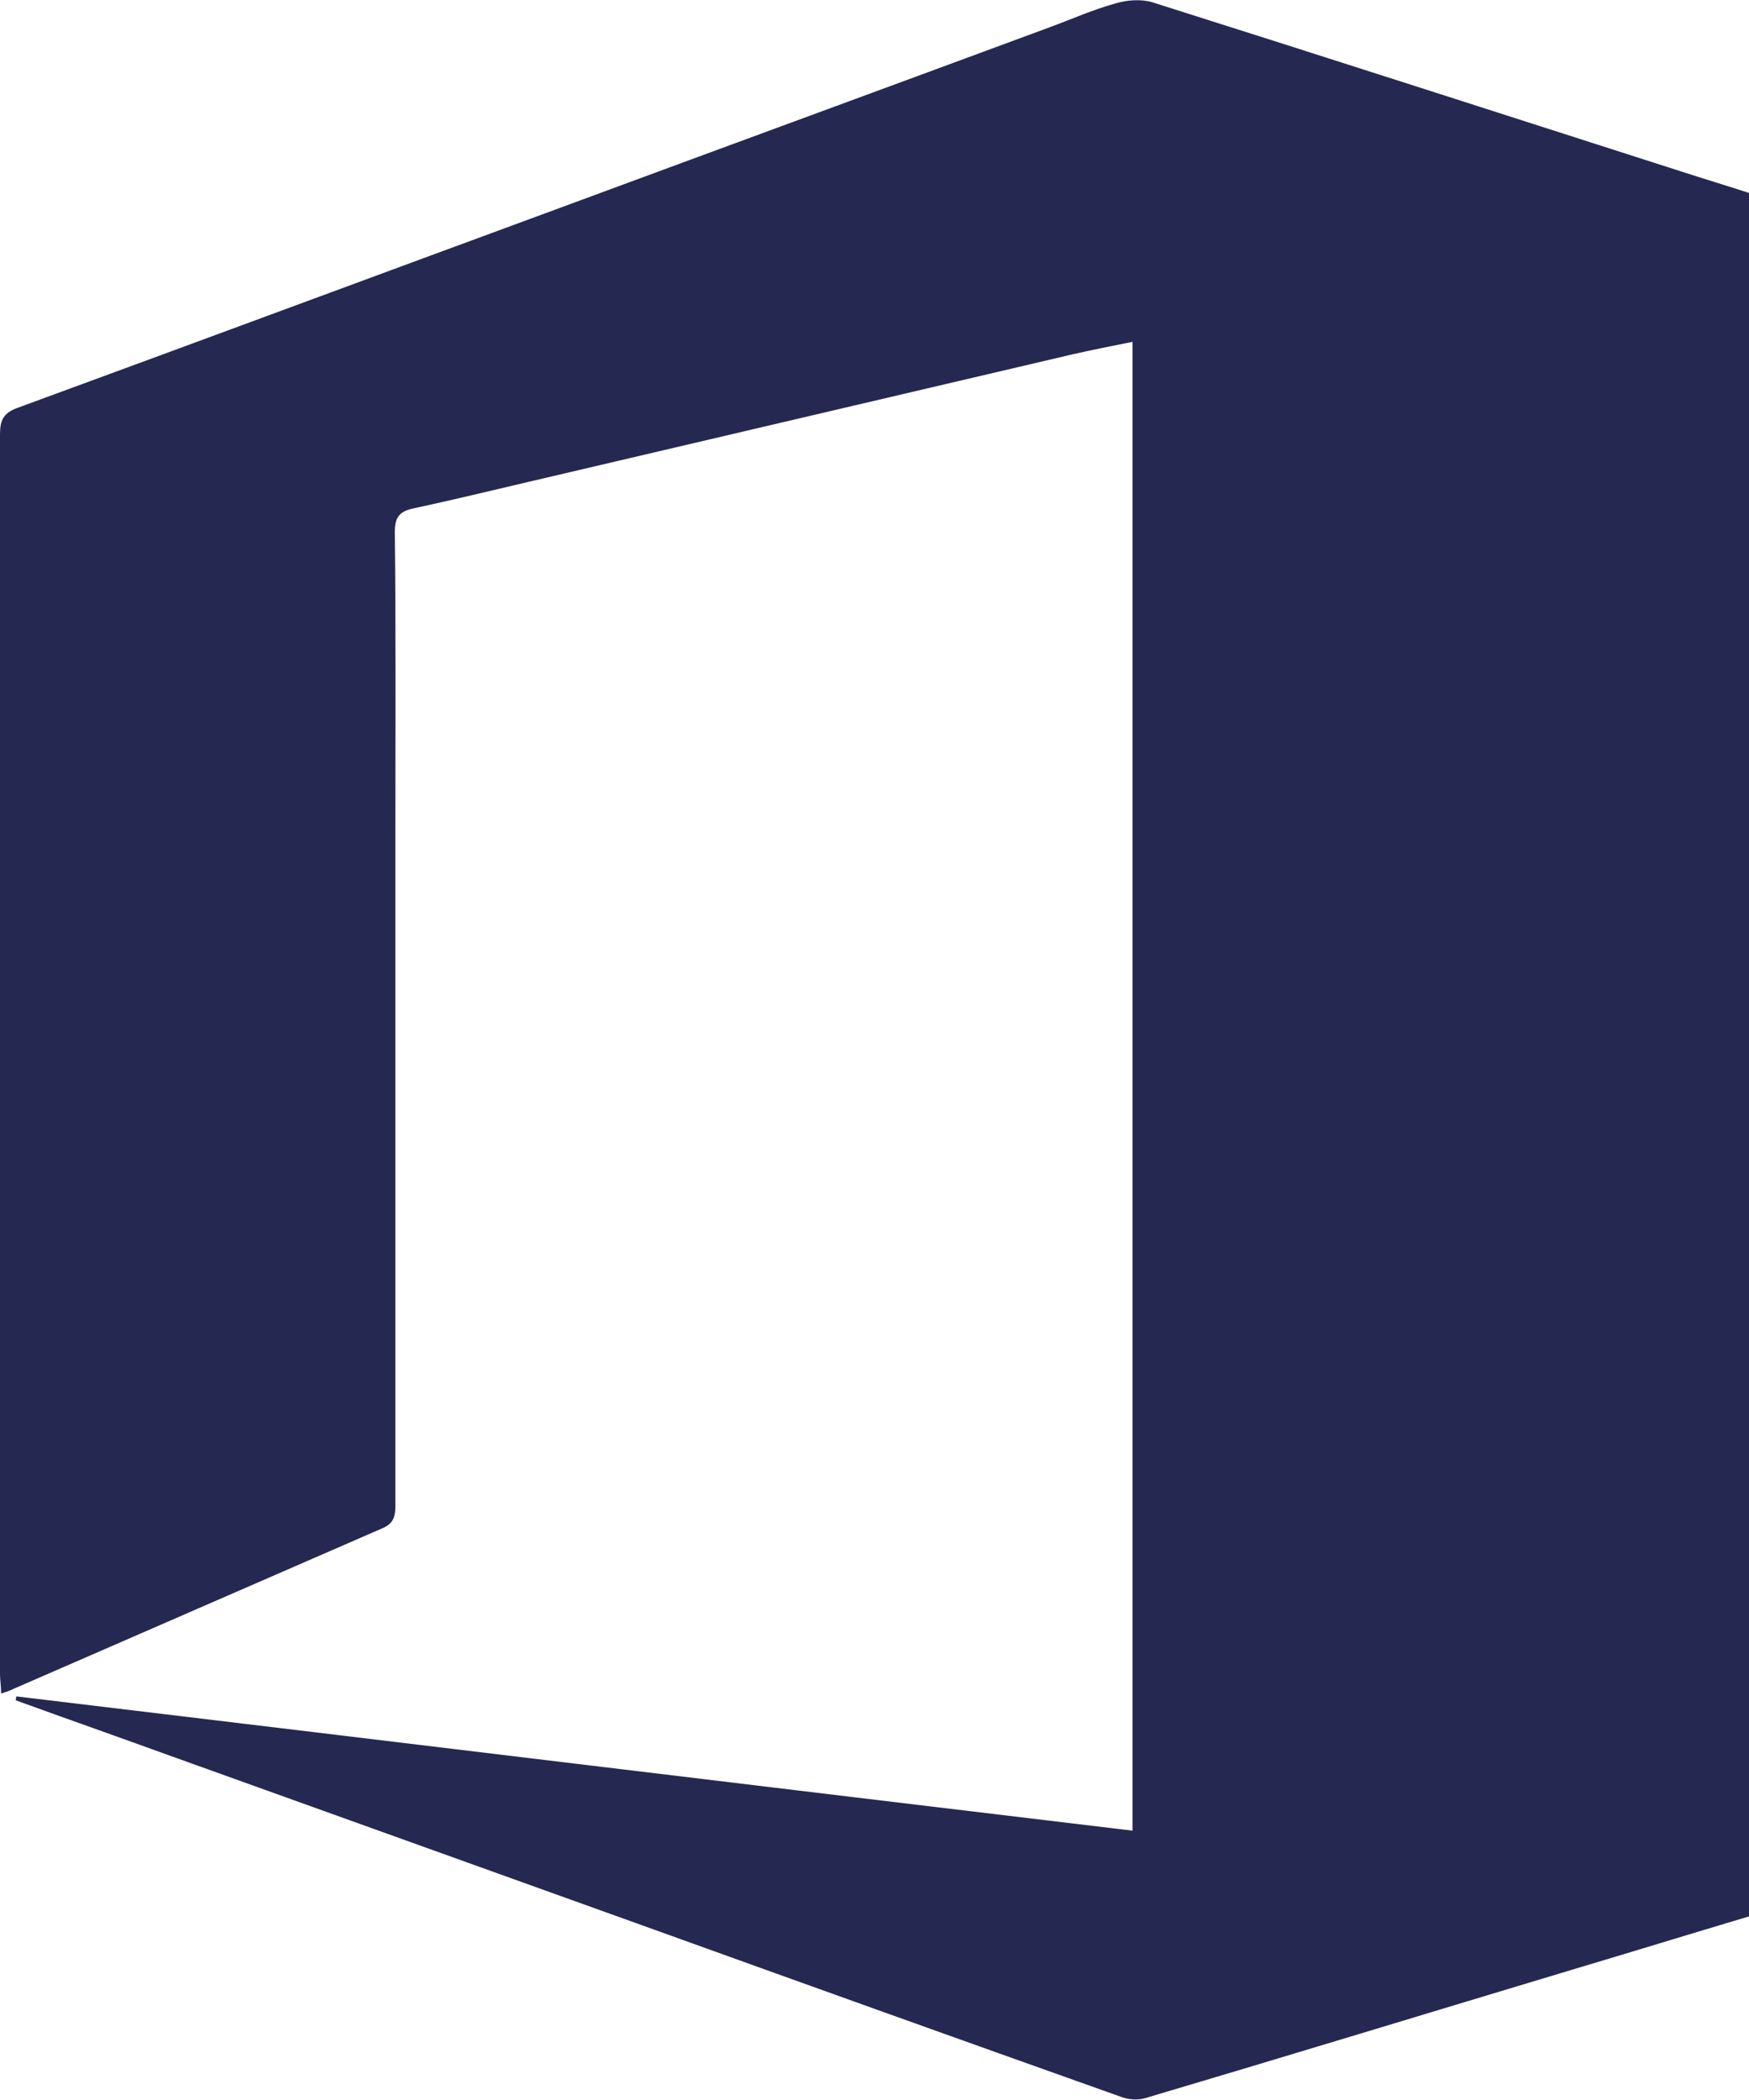 <?xml version="1.0" encoding="UTF-8"?>
<svg id="Layer_2" data-name="Layer 2" xmlns="http://www.w3.org/2000/svg" viewBox="0 0 31.01 37.22">
  <defs>
    <style>
      .cls-1 {
        fill: #252850;
        stroke-width: 0px;
      }
    </style>
  </defs>
  <g id="Layer_1-2" data-name="Layer 1">
    <path class="cls-1" d="M.29,30.07c6.59.79,13.18,1.59,19.79,2.38V6.06c-.35.07-.71.14-1.06.22-3.2.75-6.4,1.5-9.6,2.25-.69.16-1.38.33-2.08.48-.25.05-.34.15-.34.42.02,1.79.01,3.57.01,5.36,0,3.97,0,7.94,0,11.91,0,.19-.04.31-.23.39-2.21.96-4.43,1.93-6.64,2.89-.03.01-.06.02-.12.04,0-.13-.02-.24-.02-.35C0,22.35,0,15.03,0,7.7c0-.25.06-.38.31-.47,3.19-1.17,6.37-2.35,9.55-3.52,2.92-1.08,5.84-2.15,8.76-3.23.38-.14.76-.31,1.16-.42.2-.06.45-.08.65-.02,3.13.99,6.26,2,9.38,3,.4.13.8.25,1.2.38v30.55c-1.04.31-2.08.63-3.12.94-2.53.76-5.05,1.53-7.58,2.28-.13.04-.3.03-.43-.02-2.87-1.02-5.74-2.05-8.6-3.08-2.76-.99-5.51-1.98-8.27-2.97-.91-.33-1.82-.65-2.73-.98,0-.02,0-.04.01-.06Z"/>
  </g>
</svg>
